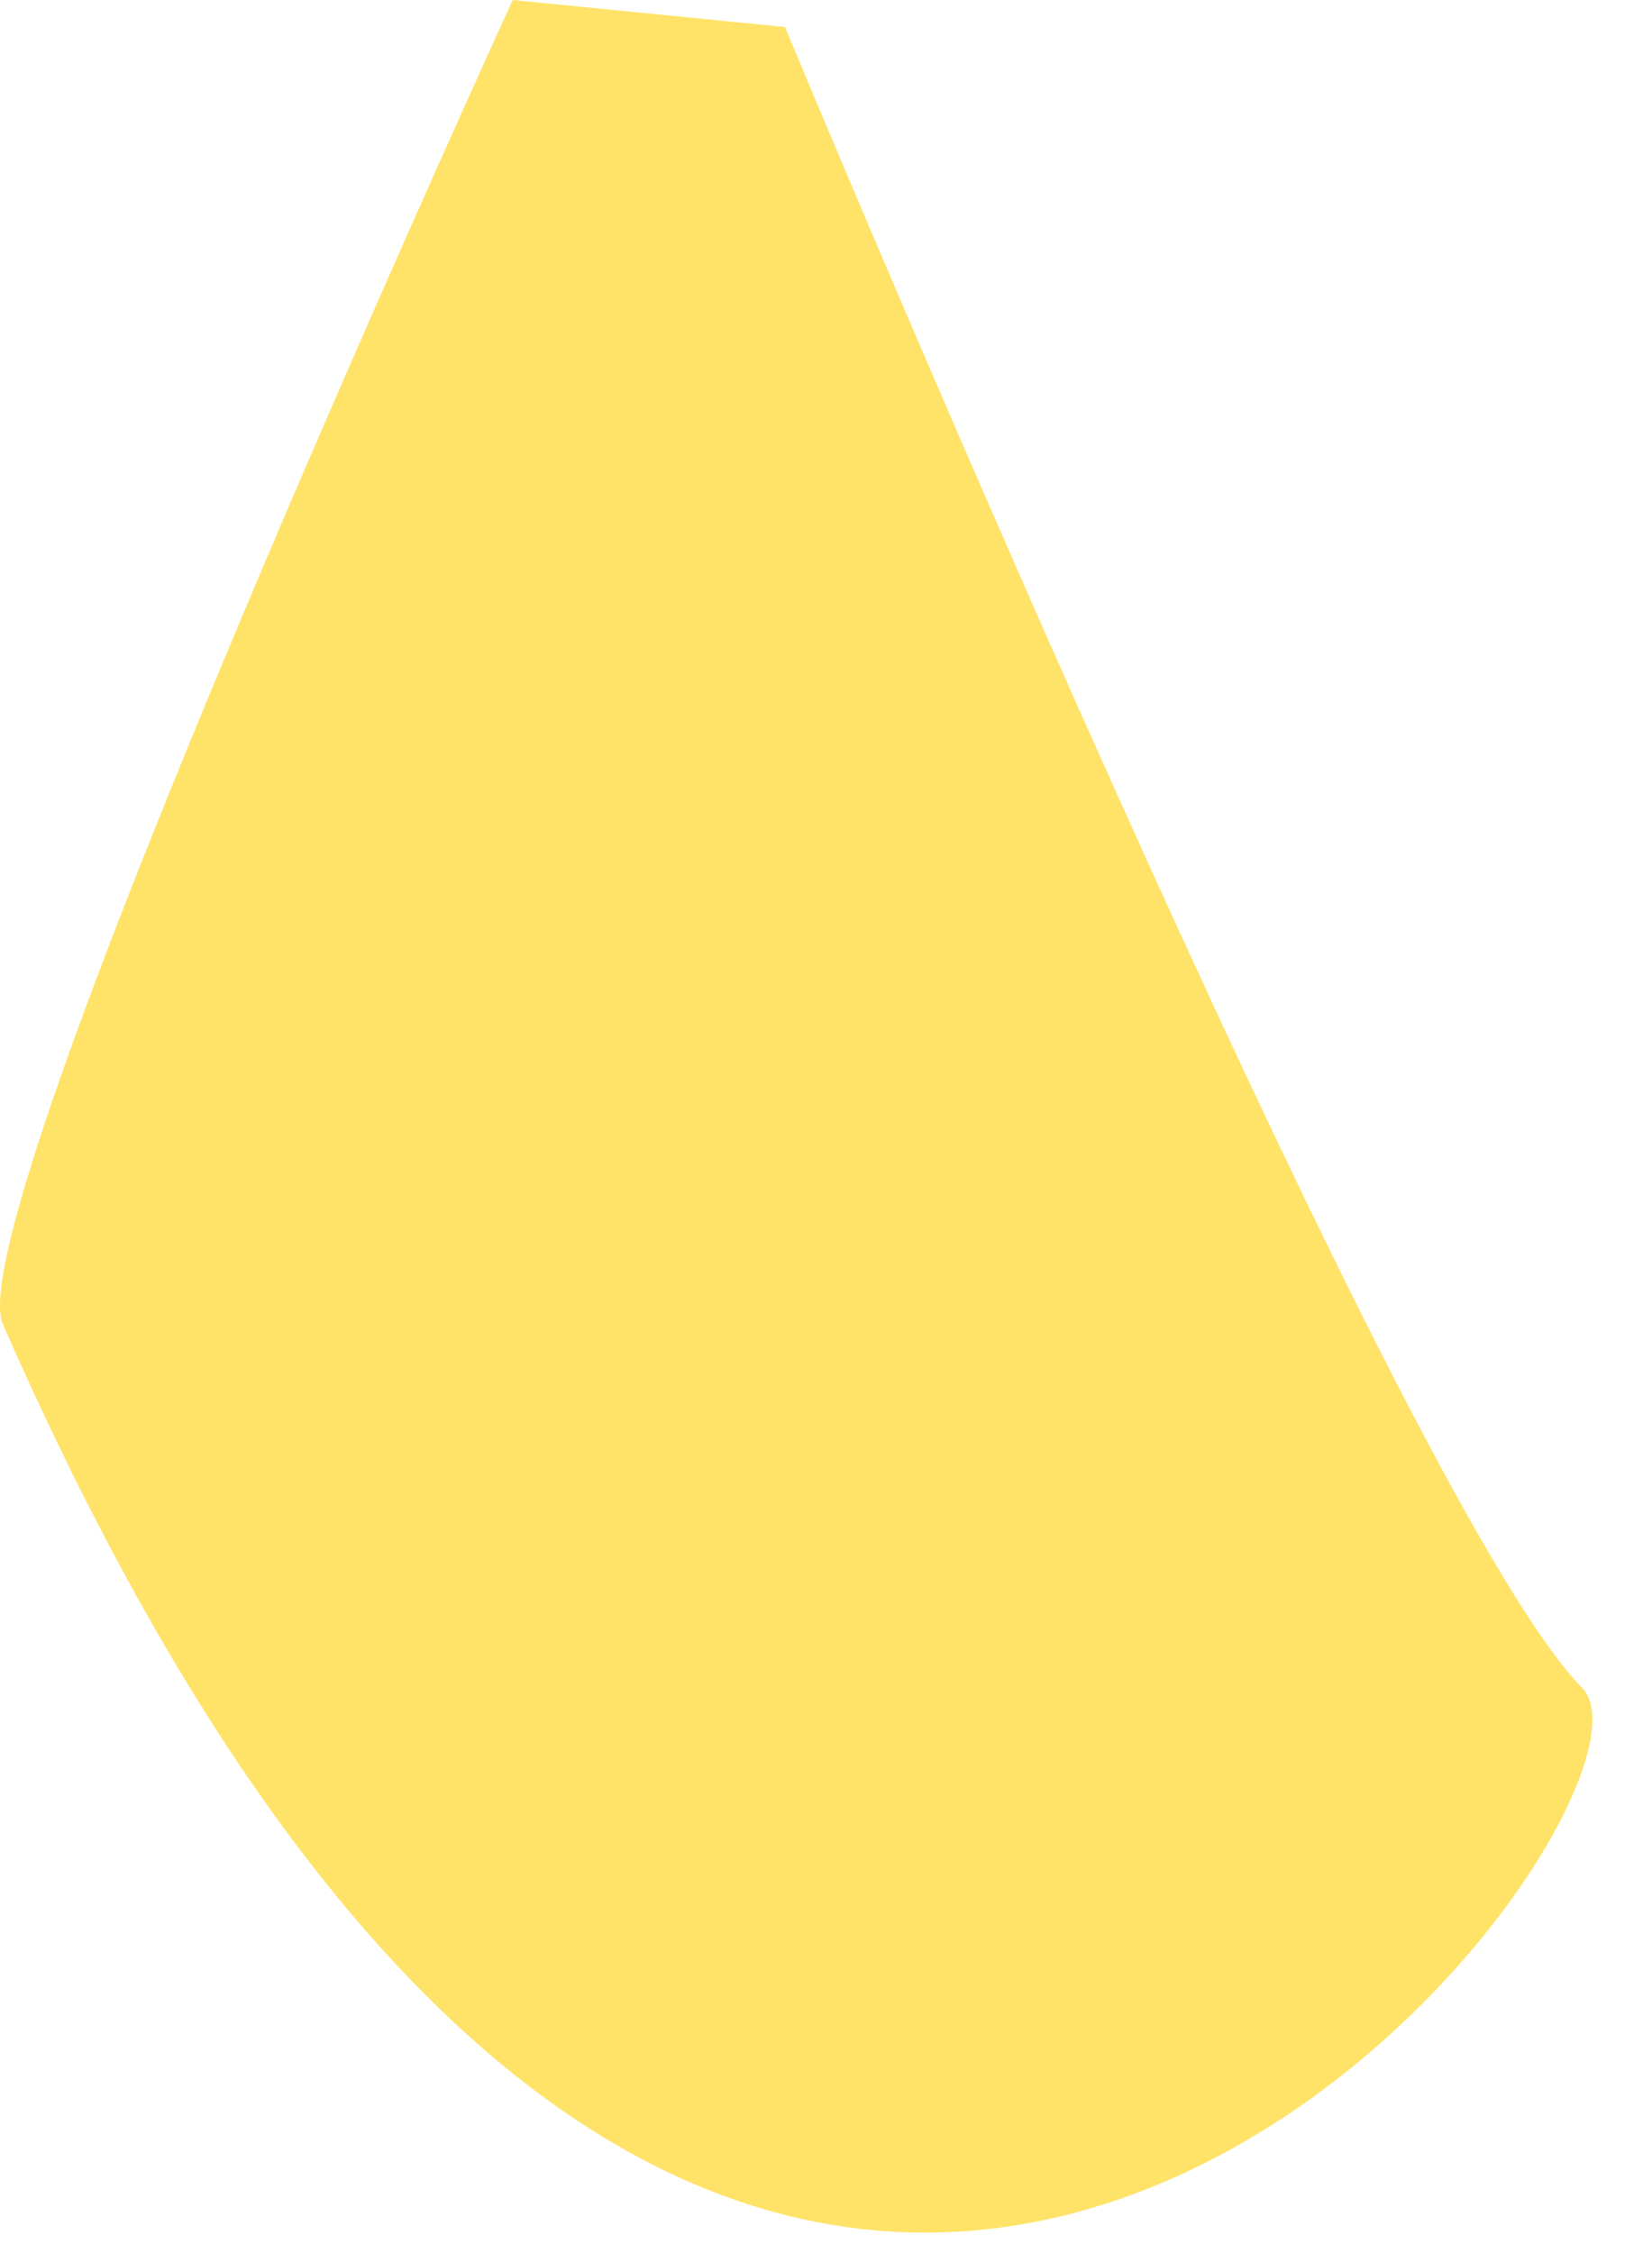 <?xml version="1.0" encoding="utf-8"?>
<svg xmlns="http://www.w3.org/2000/svg" fill="none" height="100%" overflow="visible" preserveAspectRatio="none" style="display: block;" viewBox="0 0 11 15" width="100%">
<g id="Vector 197" style="mix-blend-mode:color-burn">
<path d="M0.019 8.816C-0.297 8.094 3.414 0 3.414 0L5.227 0.18C5.227 0.18 9.287 9.967 10.534 11.236C11.332 12.048 5.054 20.302 0.019 8.816Z" fill="#FFE368"/>
</g>
</svg>